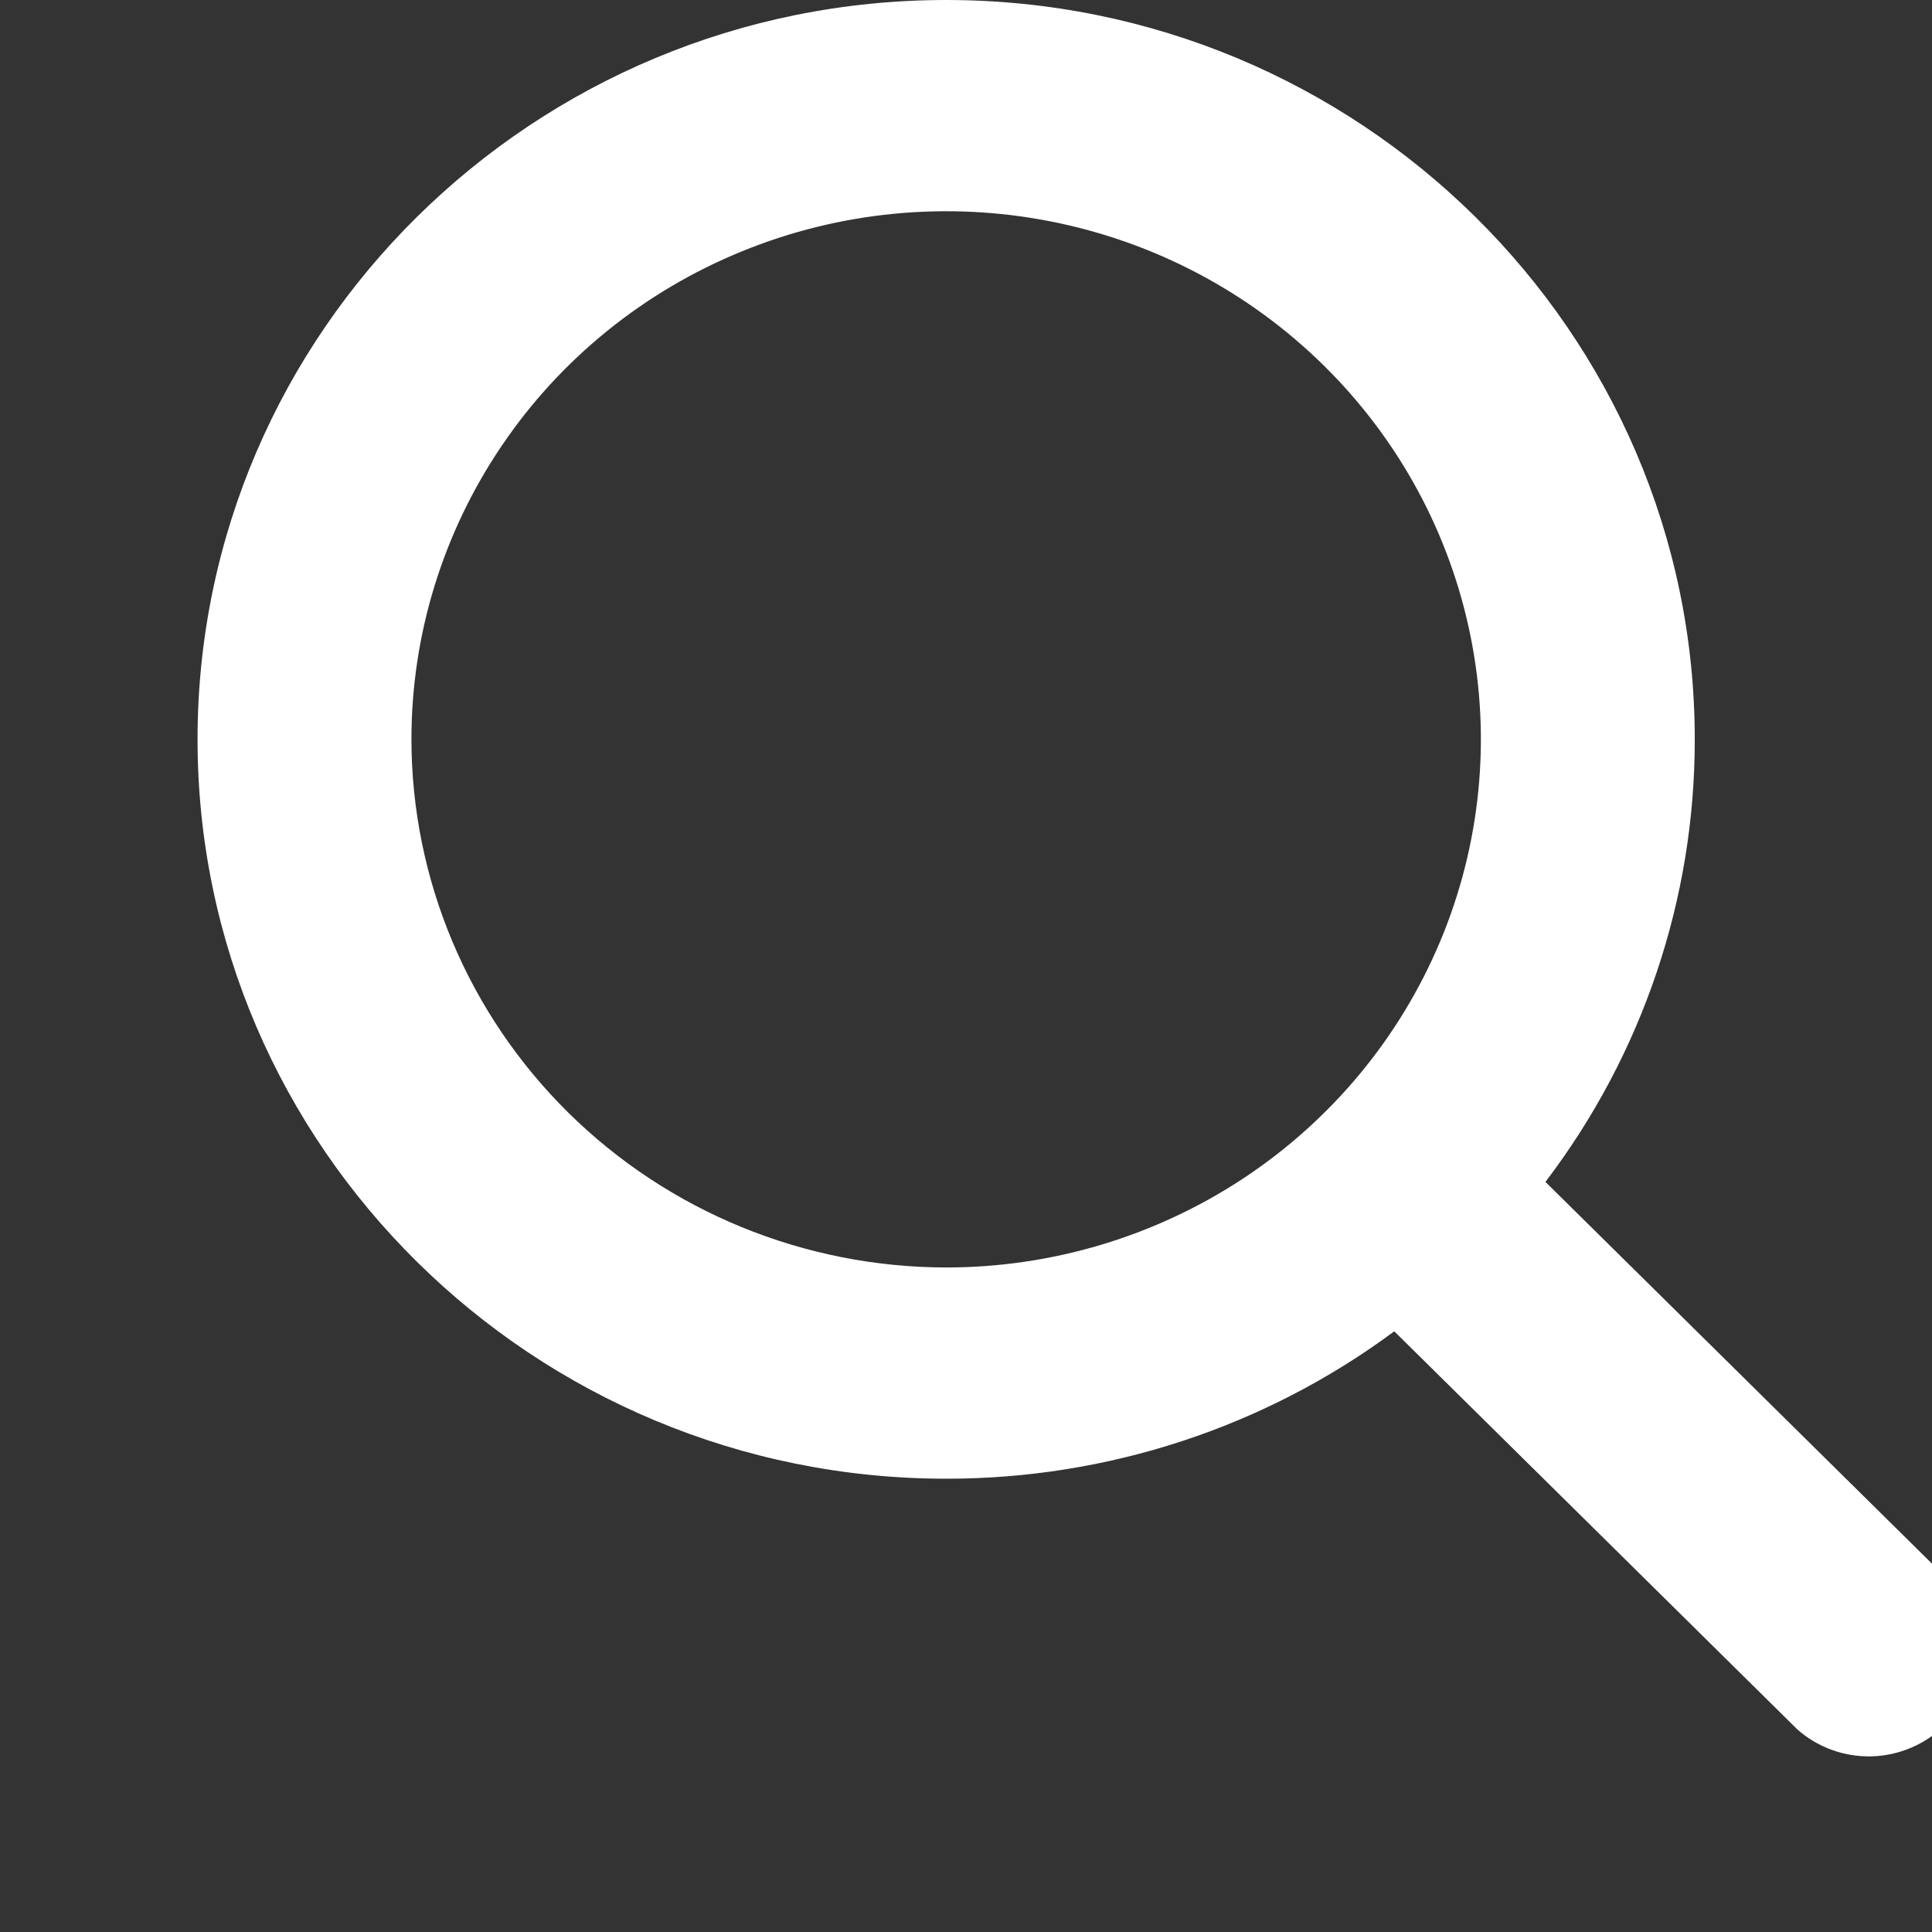 <svg width="24" height="24" viewBox="0 0 24 24" fill="none" xmlns="http://www.w3.org/2000/svg">
<rect x="0" y="0" width="24" height="24" fill="#333333" stroke="none"/>
<path d="M24.206 19.628L19.198 14.682C20.404 13.097 21.055 11.167 21.053 9.185C21.053 4.12 16.881 0 11.754 0C6.626 0 2.454 4.12 2.454 9.185C2.454 14.249 6.626 18.369 11.754 18.369C13.761 18.371 15.715 17.729 17.32 16.538L22.328 21.484C22.581 21.708 22.912 21.827 23.252 21.818C23.591 21.808 23.915 21.671 24.155 21.433C24.396 21.196 24.535 20.876 24.544 20.541C24.554 20.205 24.433 19.878 24.206 19.628ZM5.111 9.185C5.111 7.887 5.501 6.619 6.231 5.54C6.96 4.461 7.998 3.62 9.212 3.124C10.425 2.627 11.761 2.497 13.049 2.75C14.338 3.003 15.521 3.628 16.45 4.546C17.379 5.463 18.012 6.632 18.268 7.905C18.525 9.177 18.393 10.496 17.89 11.695C17.387 12.894 16.536 13.918 15.444 14.639C14.351 15.36 13.067 15.745 11.754 15.745C9.992 15.743 8.304 15.051 7.059 13.821C5.814 12.591 5.113 10.924 5.111 9.185Z" fill="white"/>
</svg>
